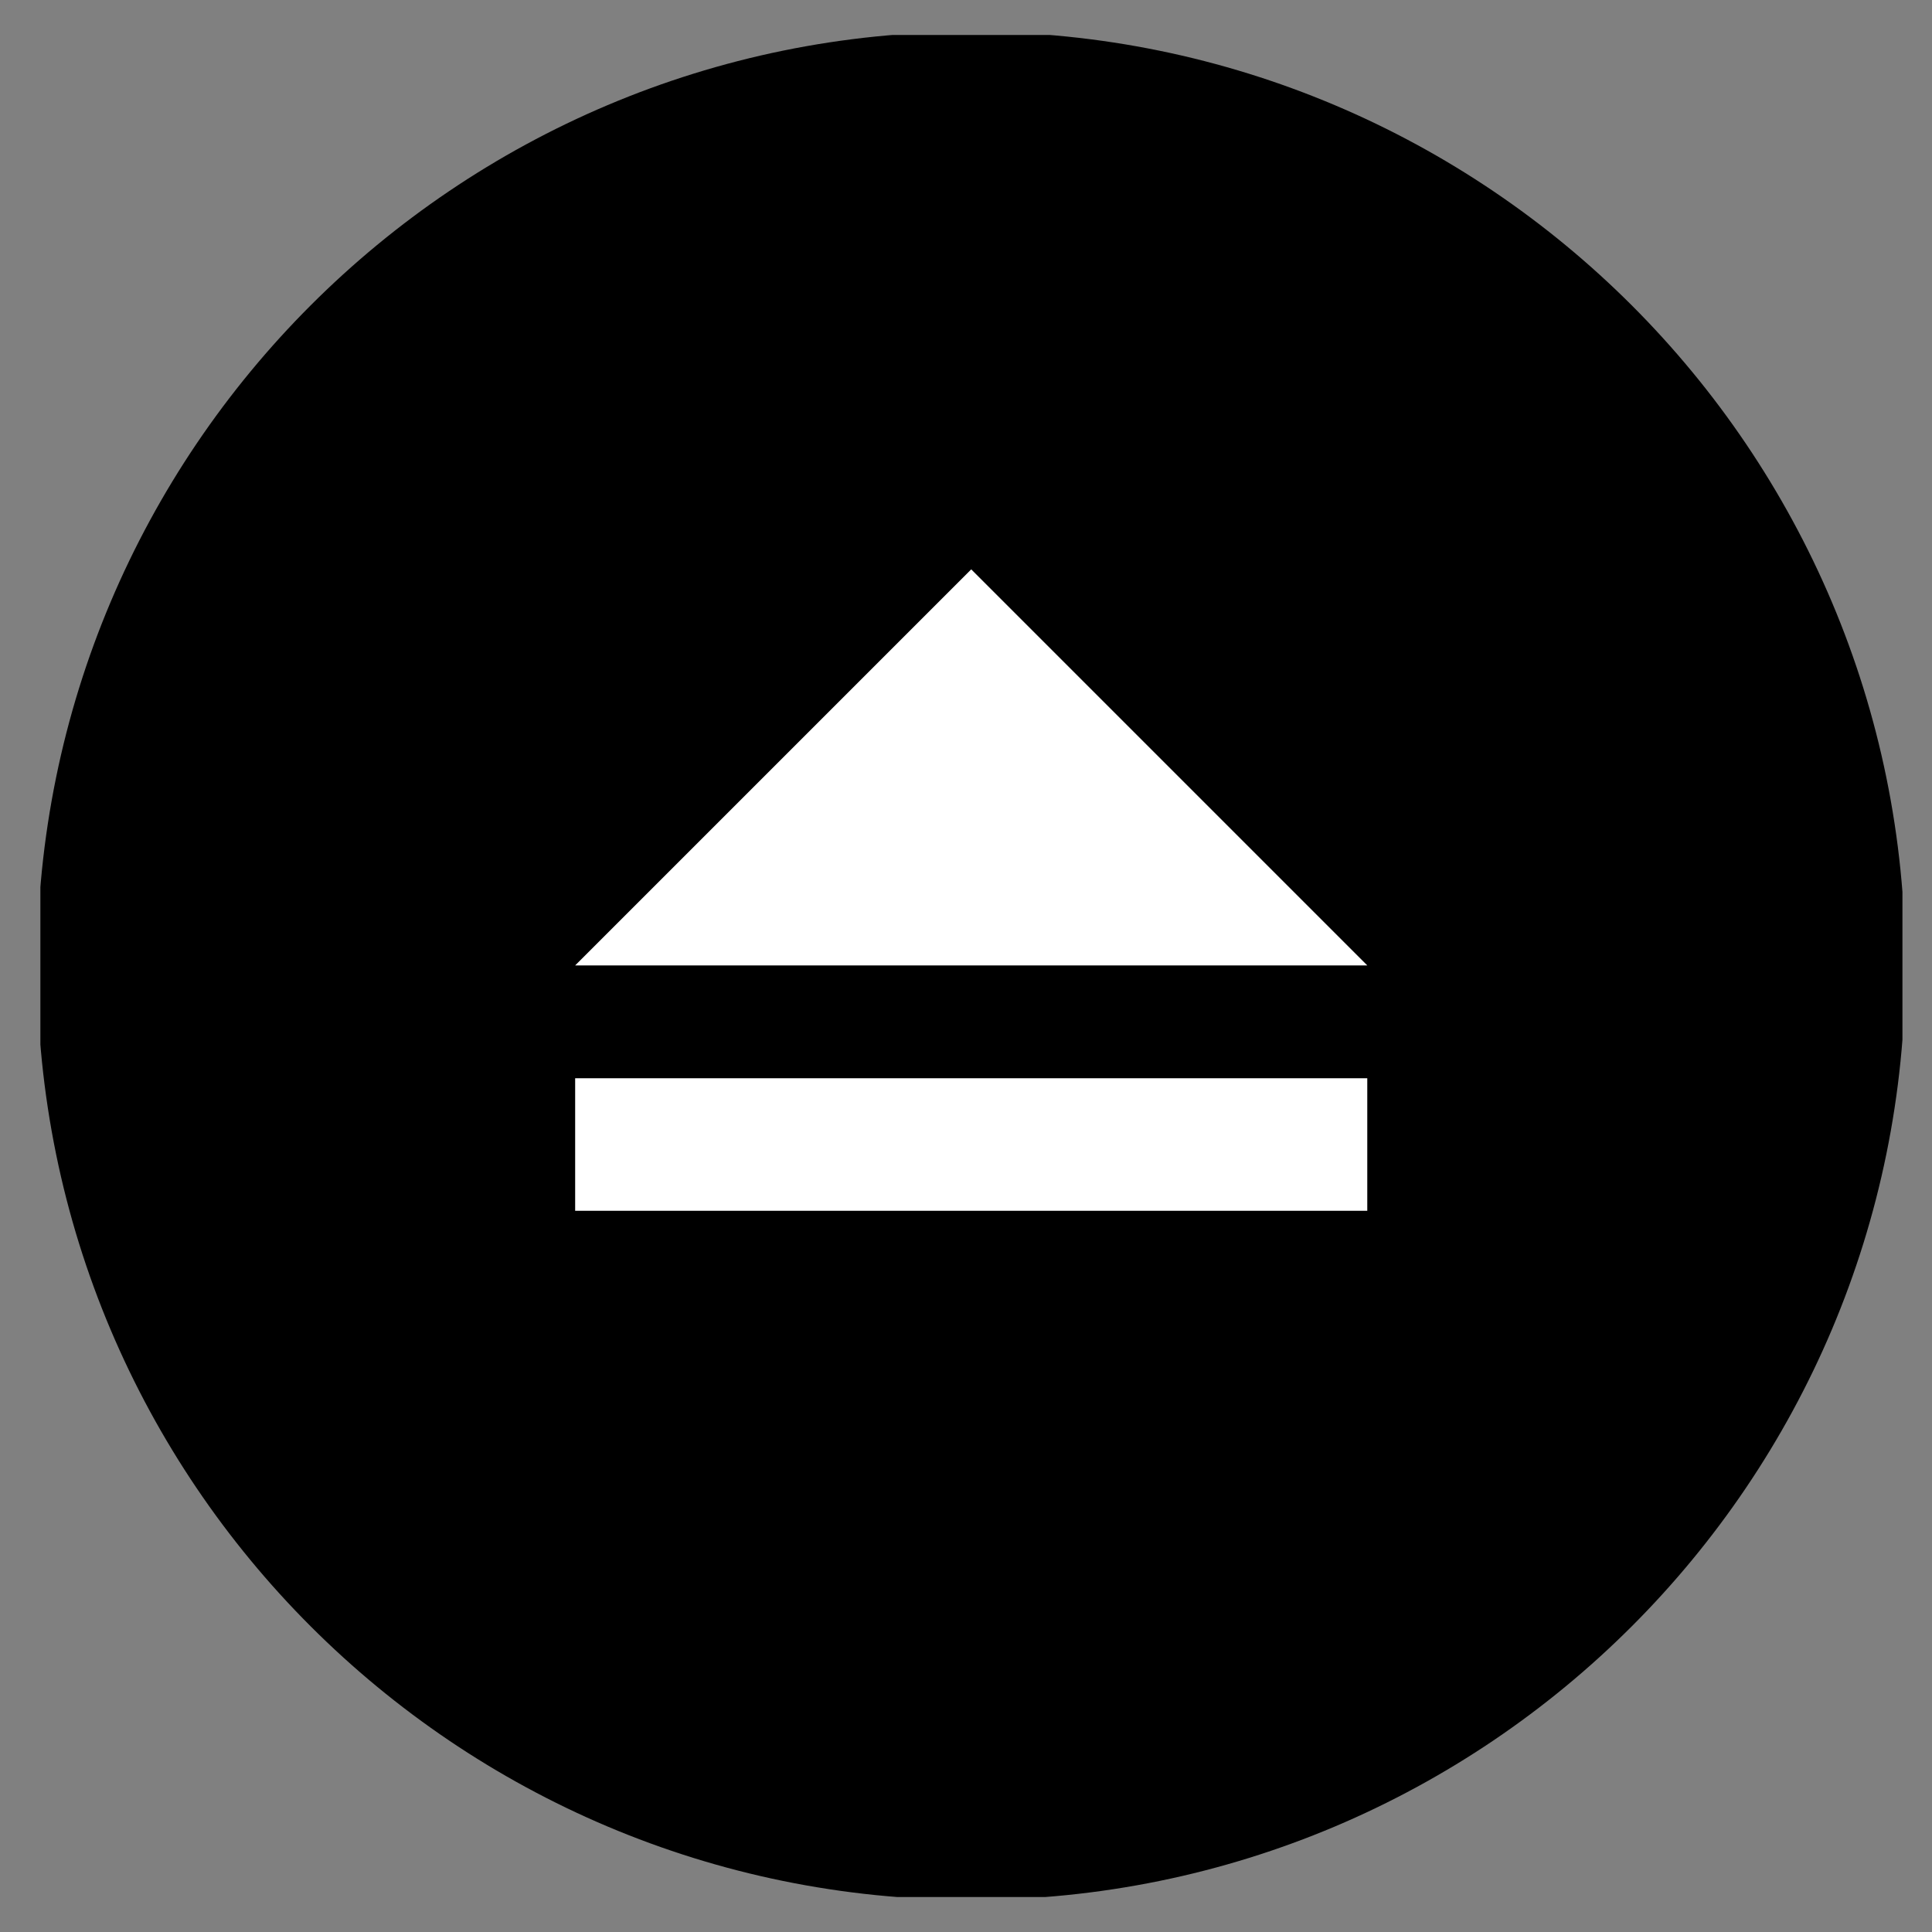 <?xml version="1.0" encoding="utf-8"?>
<!-- Generator: Adobe Illustrator 25.0.0, SVG Export Plug-In . SVG Version: 6.00 Build 0)  -->
<svg version="1.1" id="Livello_1" xmlns="http://www.w3.org/2000/svg" xmlns:xlink="http://www.w3.org/1999/xlink" x="0px" y="0px"
	 viewBox="0 0 100 100" style="enable-background:new 0 0 100 100;" xml:space="preserve">
<rect x="0" y="0" width="100" height="100" fill="#808080" stroke="none"/>
<style type="text/css">
	.st0{clip-path:url(#SVGID_2_);}
	.st1{fill:#FFFFFF;}
</style>
<g>
	<defs>
		<rect id="SVGID_1_" x="2.09" y="1.81" width="96.38" height="96.38"/>
	</defs>
	<clipPath id="SVGID_2_">
		<use xlink:href="#SVGID_1_"  style="overflow:visible;"/>
	</clipPath>
	<path class="st0" d="M98.62,49.99c0,26.7-21.64,48.35-48.35,48.35c-26.7,0-48.35-21.64-48.35-48.35c0-26.7,21.65-48.35,48.35-48.35
		C76.98,1.65,98.62,23.29,98.62,49.99"/>
</g>
<polygon class="st1" points="29.77,49.97 50.27,29.47 70.77,49.97 "/>
<rect x="29.77" y="55.81" class="st1" width="41" height="6.86"/>
</svg>

